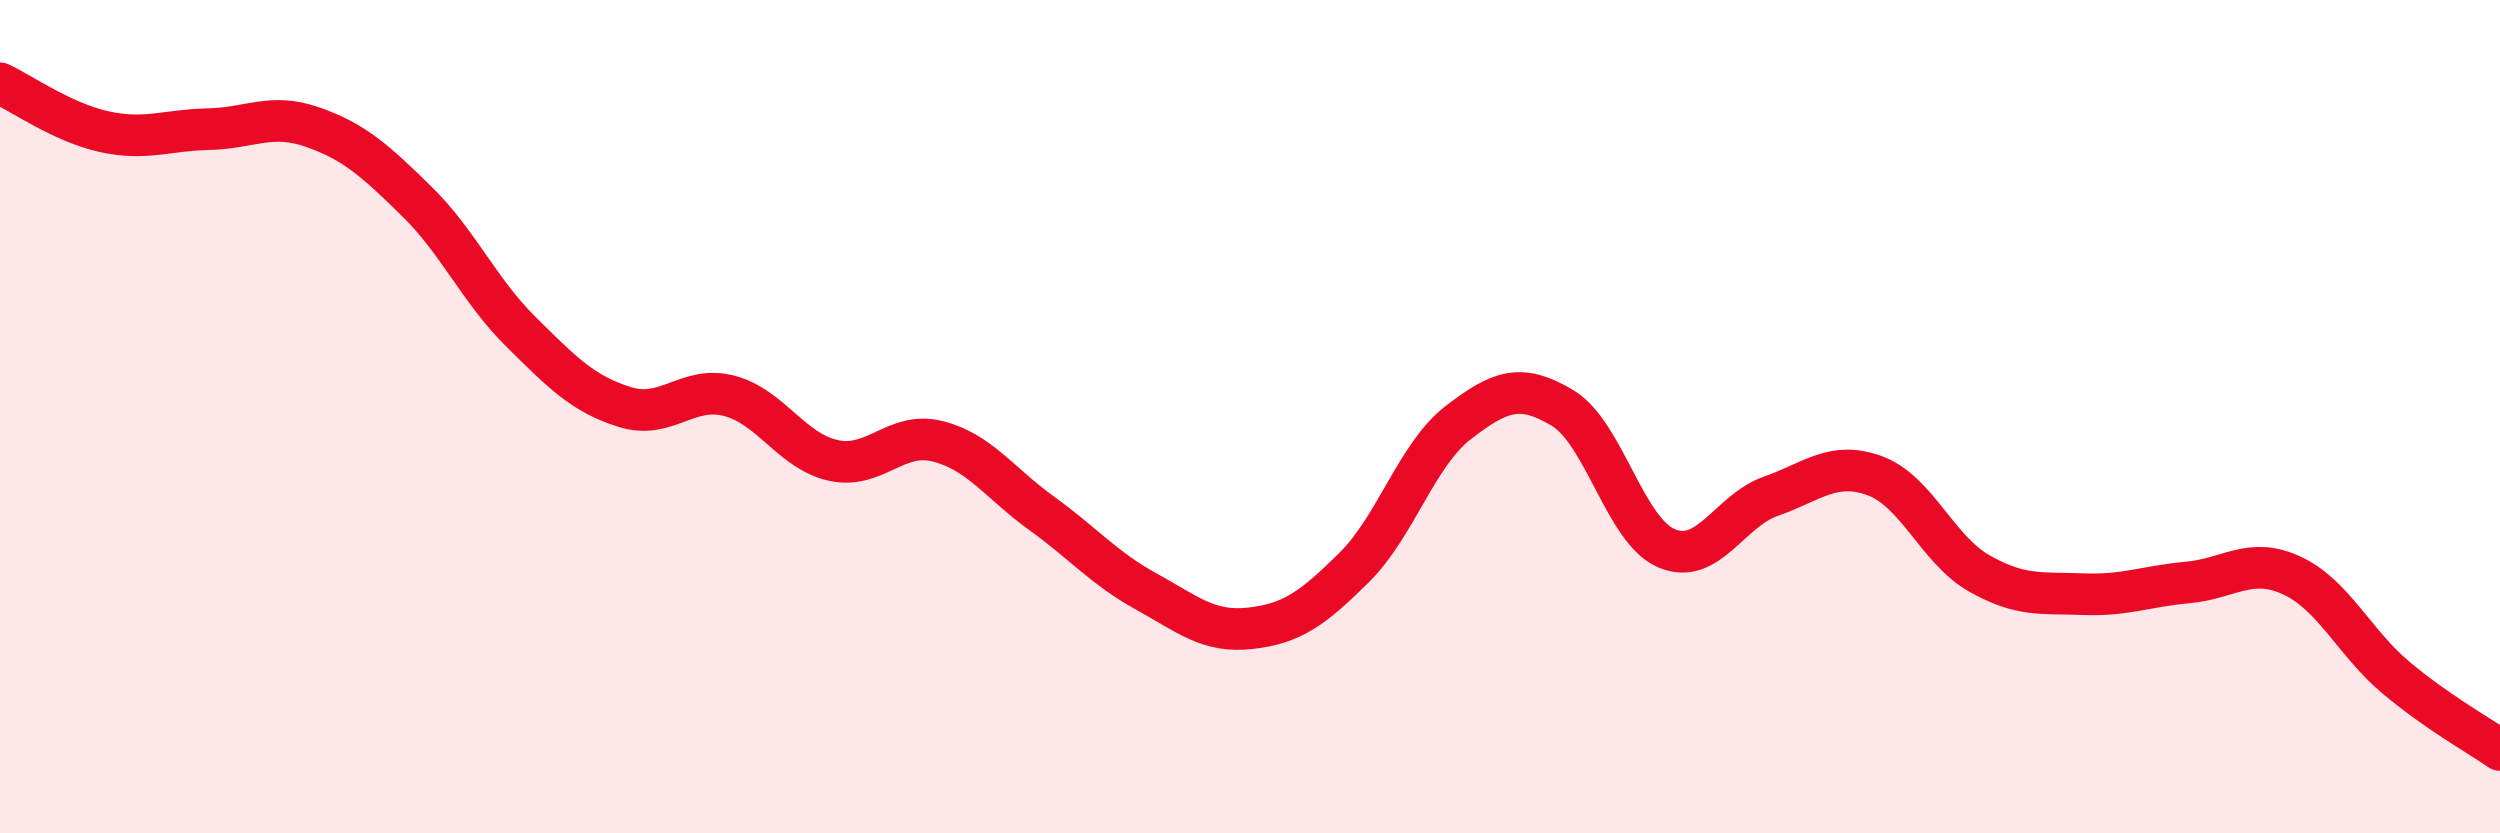 
    <svg width="60" height="20" viewBox="0 0 60 20" xmlns="http://www.w3.org/2000/svg">
      <path
        d="M 0,2 C 0.5,2.23 1.5,2.94 2.5,3.16 C 3.5,3.38 4,3.12 5,3.1 C 6,3.08 6.5,2.7 7.5,3.05 C 8.5,3.4 9,3.85 10,4.83 C 11,5.81 11.5,6.97 12.5,7.96 C 13.5,8.95 14,9.46 15,9.77 C 16,10.08 16.5,9.24 17.5,9.5 C 18.5,9.76 19,10.83 20,11.05 C 21,11.27 21.5,10.34 22.5,10.59 C 23.5,10.84 24,11.6 25,12.32 C 26,13.04 26.5,13.64 27.5,14.19 C 28.5,14.74 29,15.19 30,15.08 C 31,14.97 31.5,14.61 32.5,13.62 C 33.5,12.63 34,10.91 35,10.14 C 36,9.37 36.5,9.19 37.5,9.79 C 38.5,10.39 39,12.74 40,13.16 C 41,13.58 41.5,12.26 42.5,11.91 C 43.5,11.56 44,11.05 45,11.42 C 46,11.79 46.5,13.19 47.5,13.76 C 48.5,14.33 49,14.22 50,14.26 C 51,14.3 51.5,14.07 52.5,13.98 C 53.5,13.89 54,13.35 55,13.81 C 56,14.27 56.5,15.42 57.5,16.26 C 58.5,17.1 59.5,17.65 60,18L60 20L0 20Z"
        fill="#EB0A25"
        opacity="0.1"
        stroke-linecap="round"
        stroke-linejoin="round"
      />
      <path
        d="M 0,2 C 0.5,2.23 1.5,2.94 2.5,3.16 C 3.5,3.38 4,3.12 5,3.1 C 6,3.08 6.5,2.7 7.5,3.05 C 8.5,3.4 9,3.85 10,4.83 C 11,5.81 11.5,6.97 12.5,7.96 C 13.5,8.95 14,9.46 15,9.77 C 16,10.08 16.5,9.24 17.5,9.5 C 18.5,9.76 19,10.83 20,11.05 C 21,11.27 21.5,10.34 22.5,10.59 C 23.5,10.84 24,11.6 25,12.32 C 26,13.04 26.5,13.64 27.5,14.19 C 28.5,14.74 29,15.19 30,15.08 C 31,14.97 31.5,14.61 32.5,13.62 C 33.5,12.63 34,10.91 35,10.14 C 36,9.37 36.5,9.19 37.5,9.79 C 38.5,10.39 39,12.74 40,13.16 C 41,13.58 41.5,12.26 42.5,11.91 C 43.5,11.56 44,11.05 45,11.42 C 46,11.79 46.5,13.19 47.5,13.76 C 48.5,14.33 49,14.22 50,14.26 C 51,14.3 51.5,14.07 52.5,13.98 C 53.5,13.89 54,13.35 55,13.81 C 56,14.27 56.5,15.42 57.5,16.26 C 58.5,17.1 59.5,17.65 60,18"
        stroke="#EB0A25"
        stroke-width="1"
        fill="none"
        stroke-linecap="round"
        stroke-linejoin="round"
      />
    </svg>
  